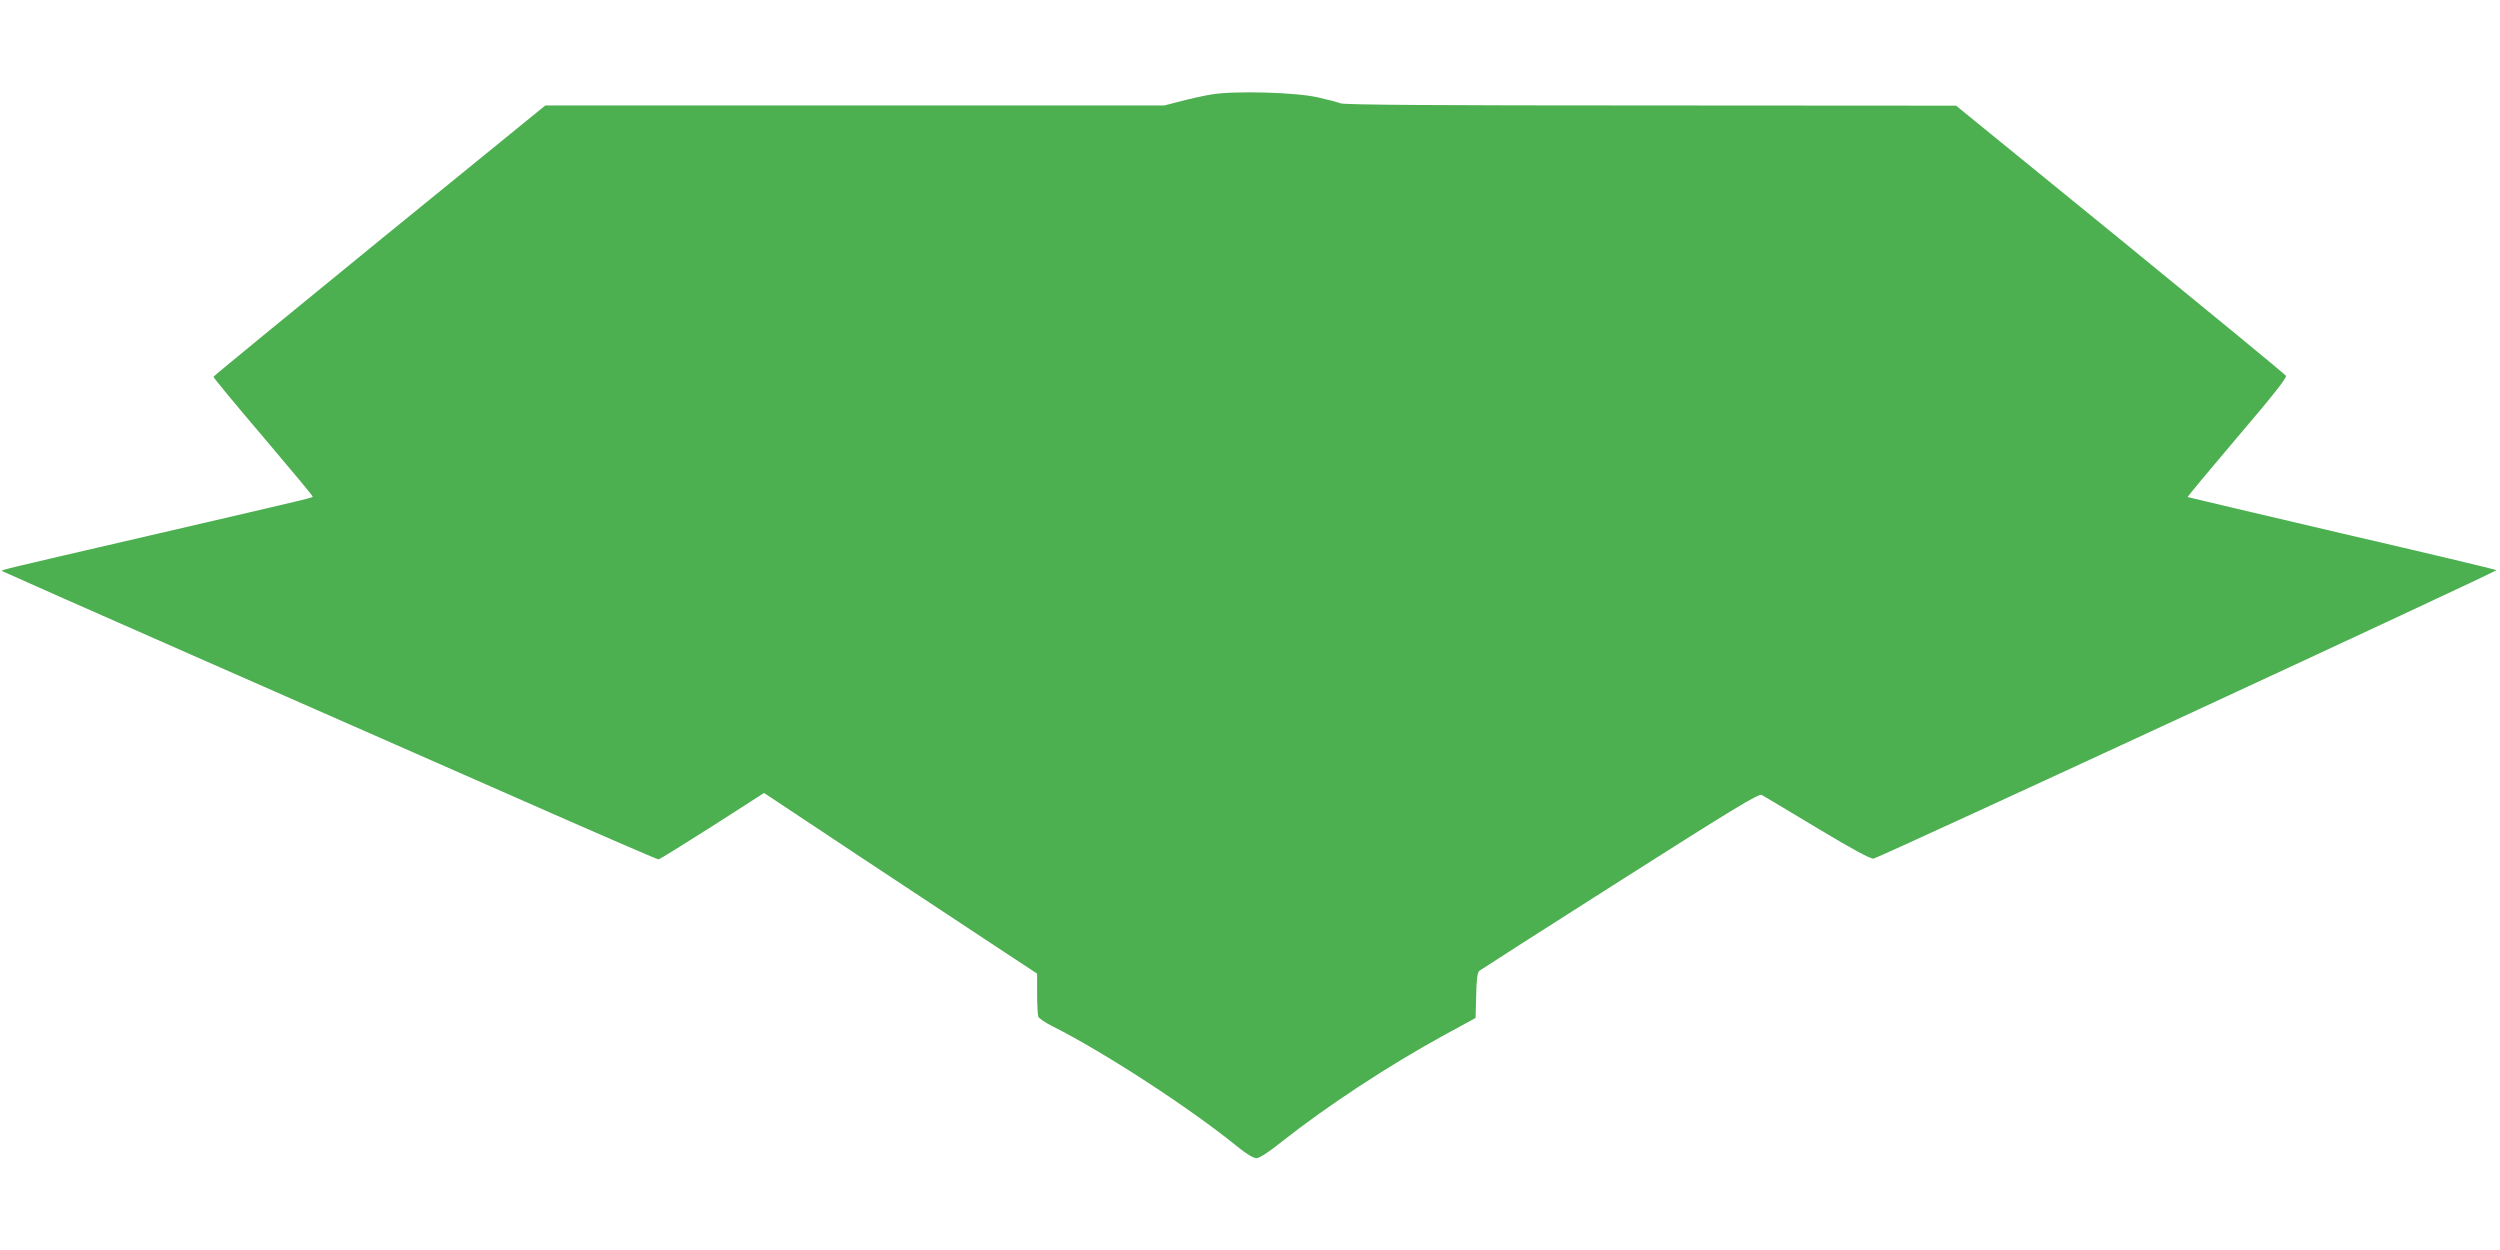 <?xml version="1.0" standalone="no"?>
<!DOCTYPE svg PUBLIC "-//W3C//DTD SVG 20010904//EN"
 "http://www.w3.org/TR/2001/REC-SVG-20010904/DTD/svg10.dtd">
<svg version="1.0" xmlns="http://www.w3.org/2000/svg"
 width="1280pt" height="640pt" viewBox="0 0 1280 640"
 preserveAspectRatio="xMidYMid meet">
<g transform="translate(0,640) scale(0.1,-0.1)"
fill="#4caf50" stroke="none">
<path d="M6200 5916 c-41 -7 -112 -23 -157 -35 l-82 -21 -1585 0 -1584 0 -849
-691 c-466 -380 -849 -694 -850 -698 -2 -3 112 -141 252 -305 140 -165 255
-303 255 -307 0 -8 62 7 -825 -199 -782 -181 -770 -178 -764 -184 2 -2 454
-202 1004 -444 550 -242 1303 -573 1673 -736 369 -163 677 -296 683 -296 6 0
130 77 276 170 l265 170 491 -326 c271 -179 585 -387 699 -462 l208 -137 0
-102 c0 -56 3 -109 6 -118 4 -9 34 -30 68 -47 269 -135 710 -422 953 -620 43
-35 81 -58 96 -58 15 0 65 32 134 88 233 183 537 383 823 540 l165 90 3 115
c2 85 6 118 17 127 8 6 332 214 721 461 577 367 709 447 724 439 10 -6 139
-82 286 -171 180 -108 274 -159 287 -155 42 11 3196 1471 3189 1477 -4 3 -360
88 -792 188 -432 101 -787 185 -789 186 -2 2 113 140 254 306 185 217 255 306
249 315 -5 8 -387 322 -849 699 l-840 684 -1562 1 c-1091 0 -1570 3 -1590 11
-15 6 -68 20 -118 31 -116 26 -431 34 -545 14z"/>
</g>
</svg>
